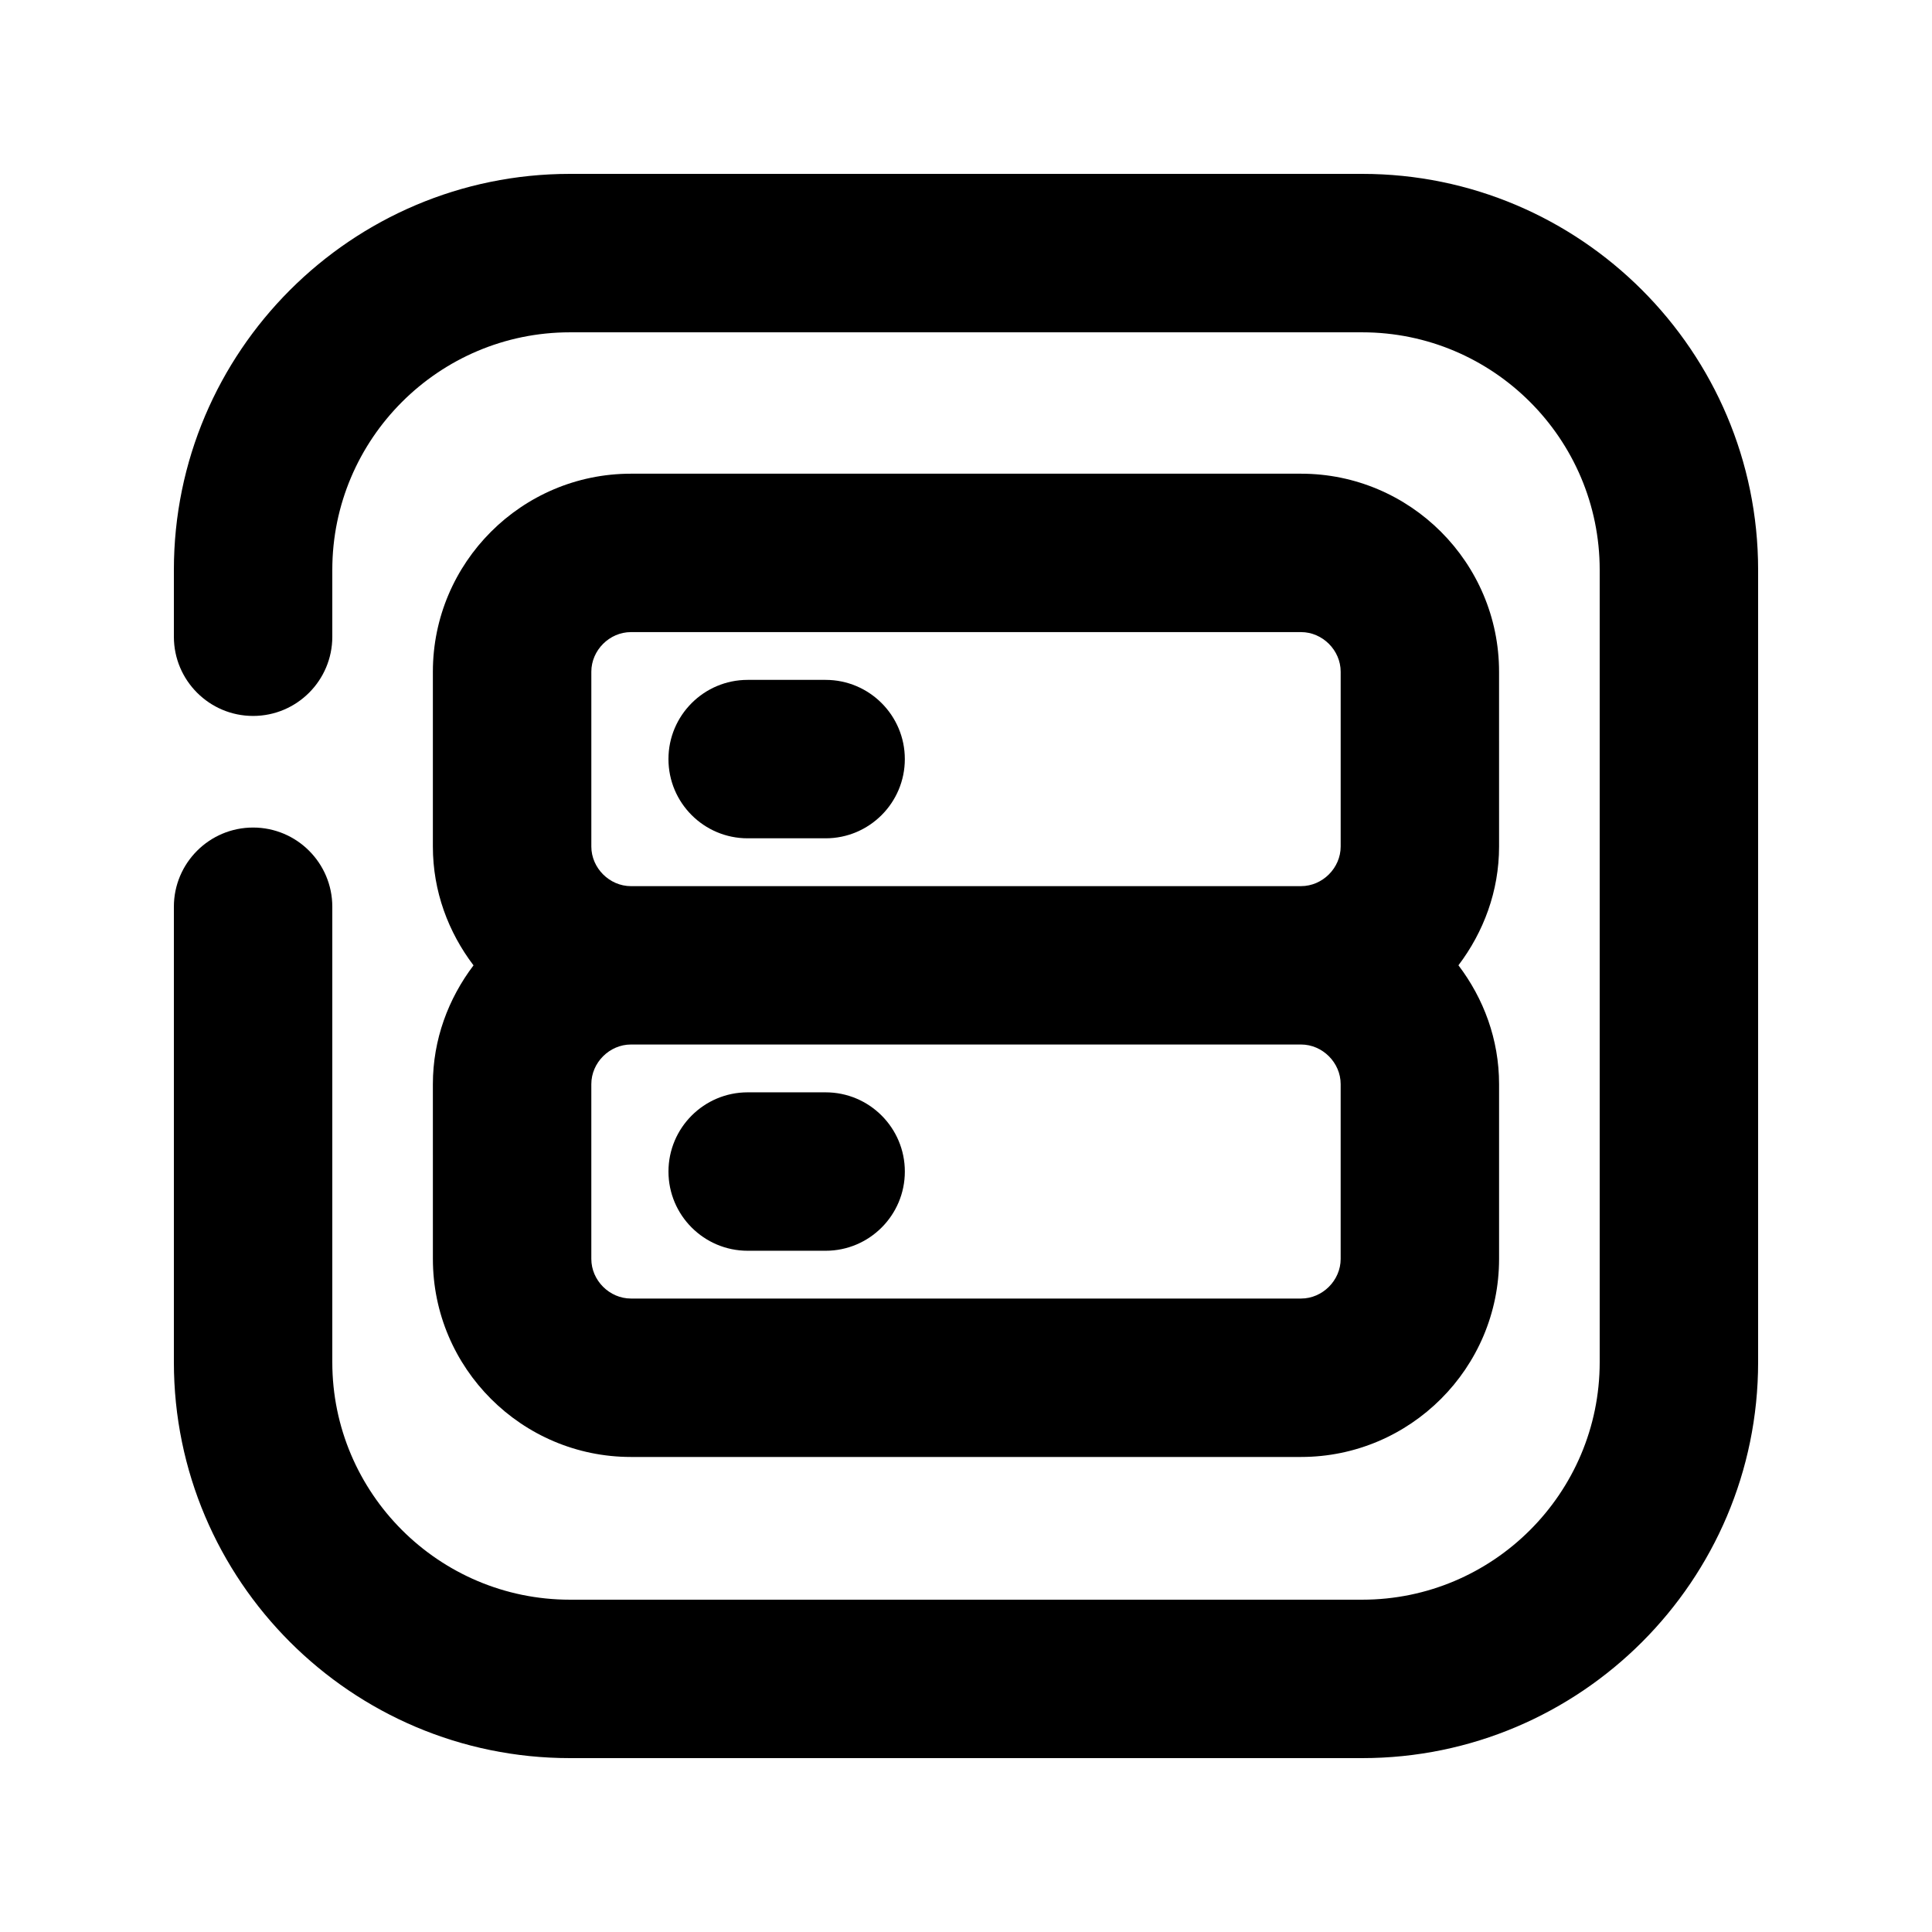 <?xml version="1.0" encoding="UTF-8"?>
<!-- Uploaded to: ICON Repo, www.iconrepo.com, Generator: ICON Repo Mixer Tools -->
<svg fill="#000000" width="800px" height="800px" version="1.1" viewBox="144 144 512 512" xmlns="http://www.w3.org/2000/svg">
 <g>
  <path d="m342.14 366.16h20.656c11.586 0 20.992-9.406 20.992-20.992 0-11.586-9.406-20.992-20.992-20.992h-20.656c-11.586 0-20.992 9.406-20.992 20.992 0 11.586 9.383 20.992 20.992 20.992z"/>
  <path d="m258.72 477.63c0 28.926 23.555 52.48 52.48 52.48h177.59c28.926 0 52.48-23.555 52.48-52.48v-46.328c0-11.859-4.094-22.691-10.77-31.488 6.656-8.797 10.77-19.629 10.77-31.488l-0.004-46.312c0-28.926-23.555-52.48-52.48-52.48h-177.59c-28.926 0-52.48 23.555-52.48 52.48v46.328c0 11.859 4.094 22.691 10.77 31.488-6.656 8.797-10.77 19.629-10.77 31.488zm240.57 0c0 5.688-4.809 10.496-10.496 10.496h-177.59c-5.688 0-10.496-4.809-10.496-10.496v-46.328c0-5.688 4.809-10.496 10.496-10.496h177.59c5.688 0 10.496 4.809 10.496 10.496zm-198.58-155.62c0-5.688 4.809-10.496 10.496-10.496h177.59c5.688 0 10.496 4.809 10.496 10.496v46.328c0 5.688-4.809 10.496-10.496 10.496l-177.59 0.004c-5.688 0-10.496-4.809-10.496-10.496z"/>
  <path d="m362.8 433.48h-20.656c-11.586 0-20.992 9.406-20.992 20.992 0 11.586 9.406 20.992 20.992 20.992h20.656c11.586 0 20.992-9.406 20.992-20.992 0-11.586-9.406-20.992-20.992-20.992z"/>
  <path d="m505 190.08h-209.96c-57.875 0-104.96 47.086-104.96 104.94v17.719c0 11.586 9.406 20.992 20.992 20.992 11.586 0 20.992-9.406 20.992-20.992v-17.719c0-34.719 28.254-62.953 62.977-62.953h209.96c34.699 0 62.934 28.234 62.934 62.953v209.98c0 34.699-28.234 62.934-62.934 62.934h-209.96c-34.723 0-62.977-28.234-62.977-62.934v-120.7c0-11.586-9.406-20.992-20.992-20.992-11.586 0-20.992 9.406-20.992 20.992v120.7c0 57.855 47.086 104.92 104.96 104.92h209.96c57.855 0 104.92-47.062 104.92-104.92v-209.98c0-57.852-47.062-104.94-104.92-104.94z"/>
 </g>
</svg>